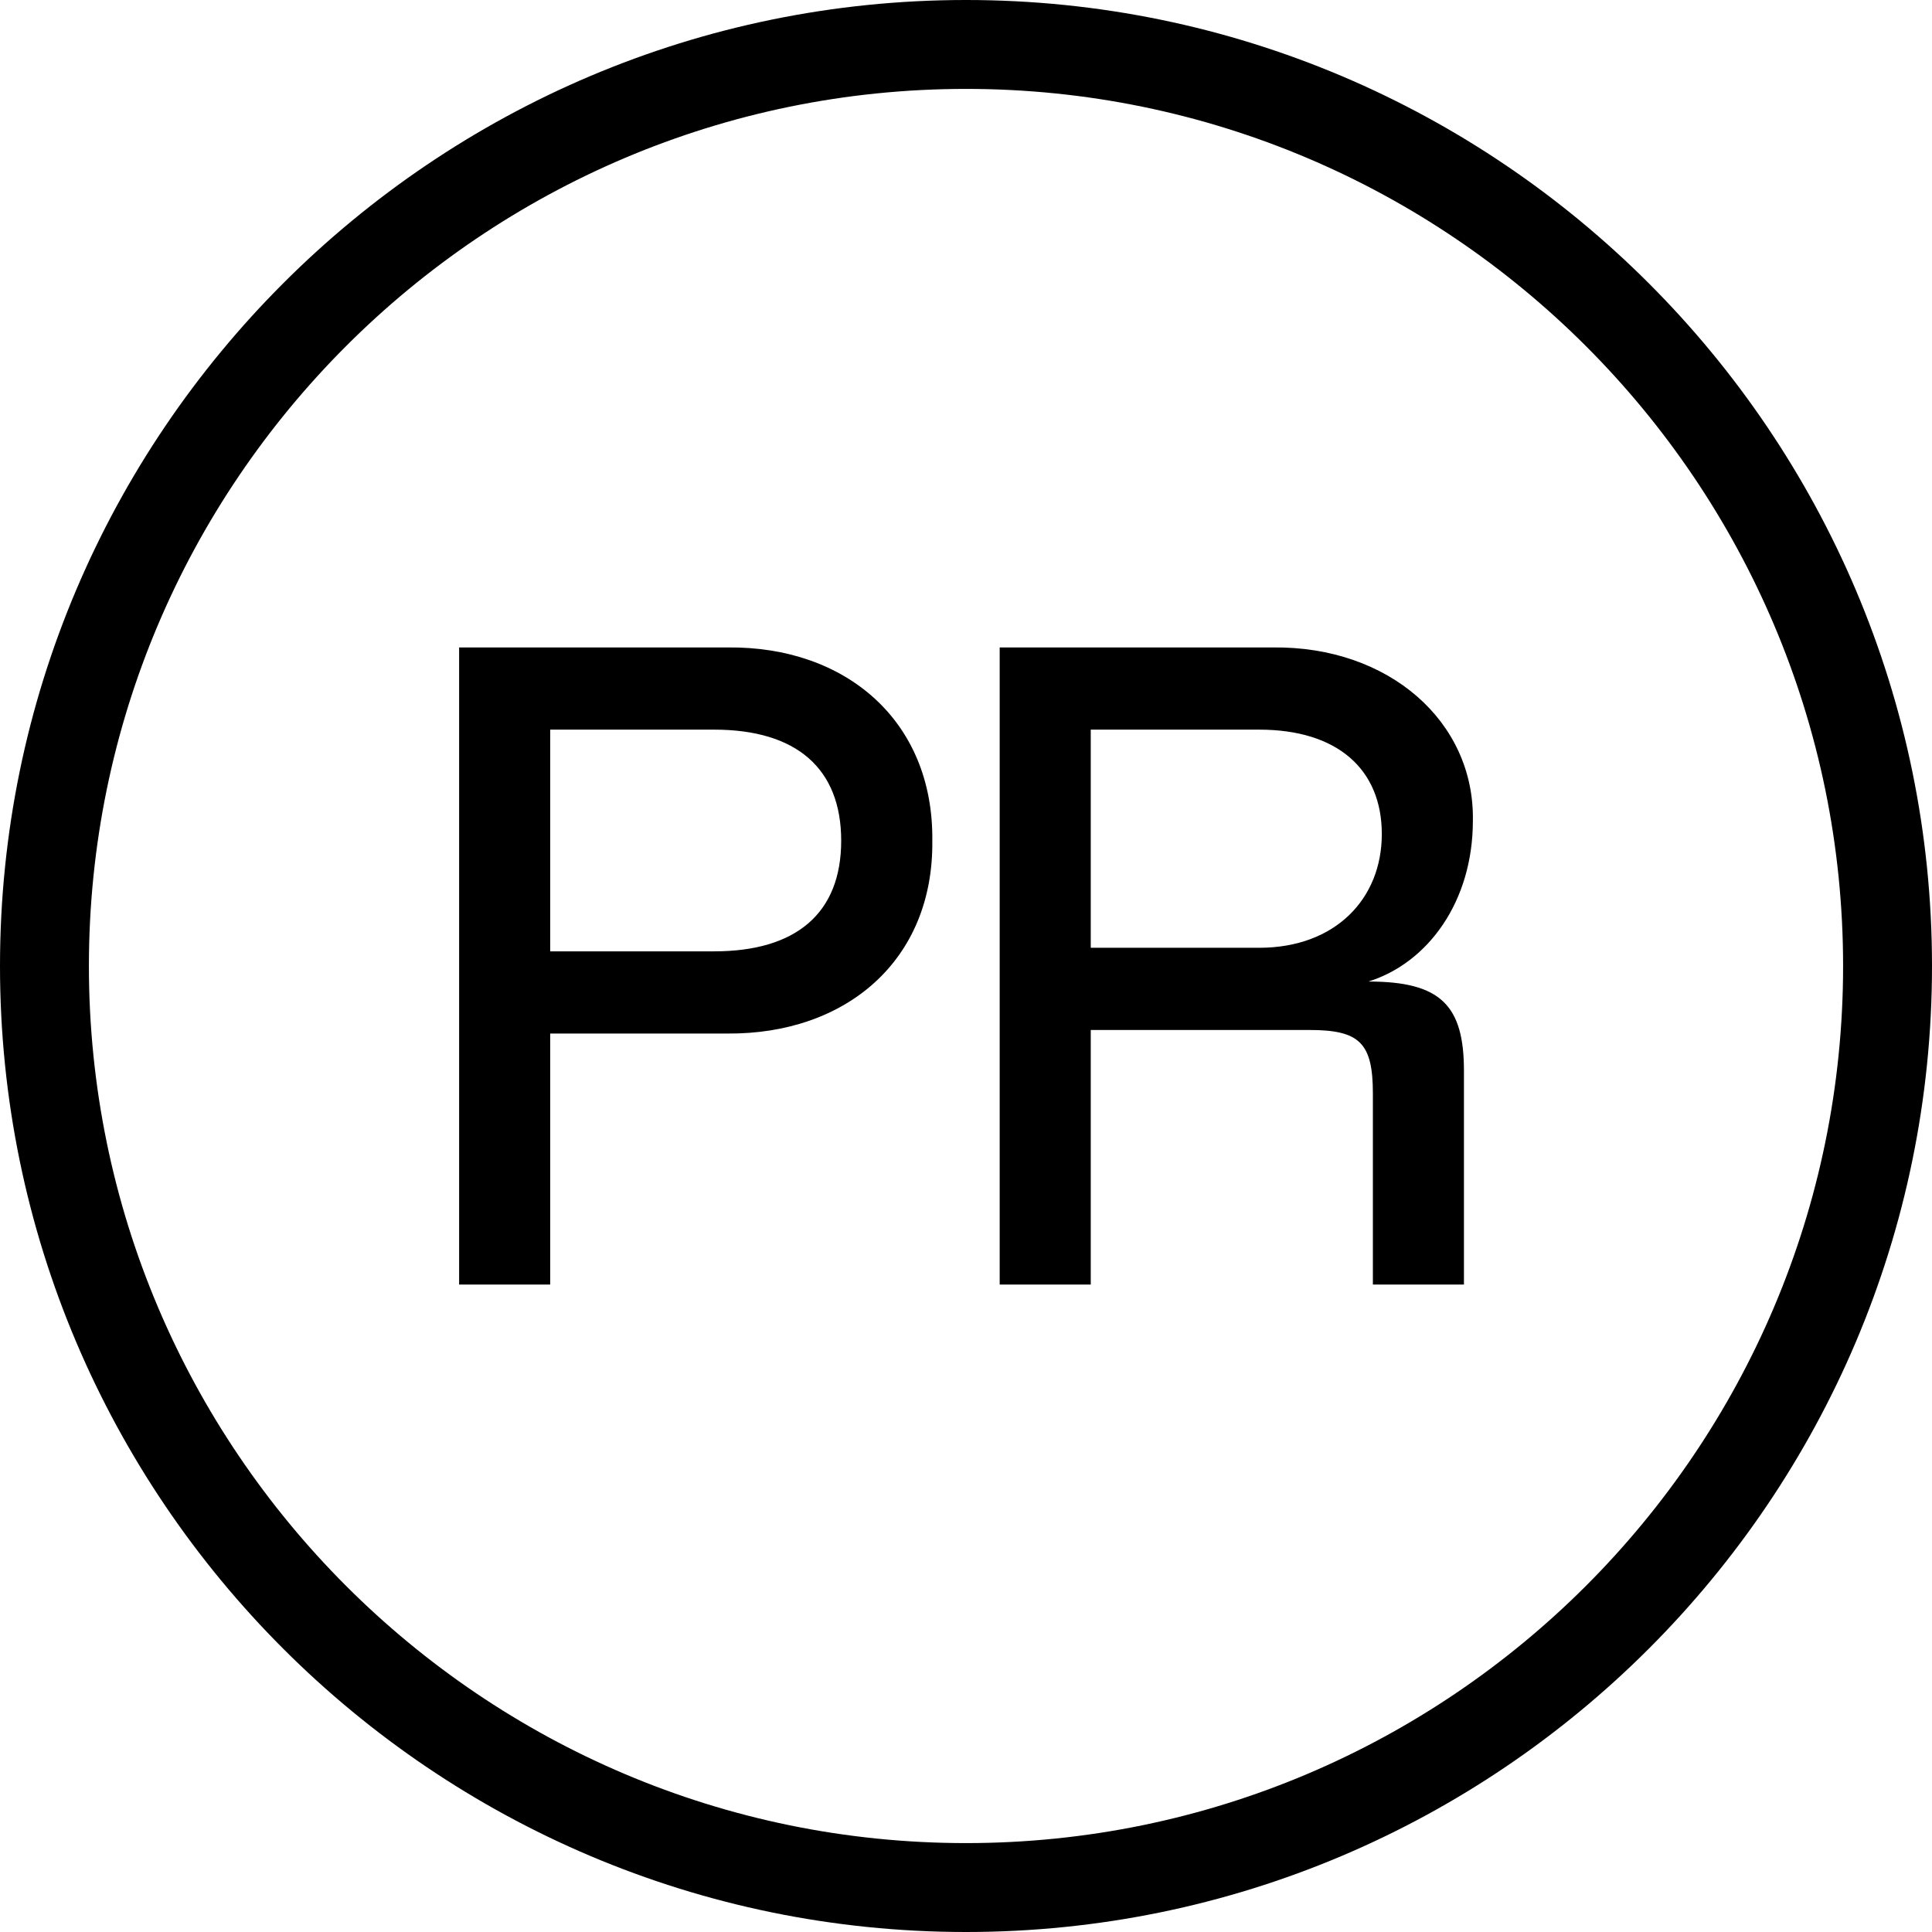 <svg xmlns="http://www.w3.org/2000/svg" data-name="Calque 2" viewBox="0 0 330.96 330.96"><g data-name="Calque 1"><path d="M165.48 330.96C74.23 330.96 0 256.73 0 165.48S74.23 0 165.48 0s165.48 74.23 165.48 165.48-74.23 165.48-165.48 165.48Zm0-315.73c-82.85 0-150.25 67.4-150.25 150.25s67.4 150.25 150.25 150.25 150.25-67.4 150.25-150.25-67.4-150.25-150.25-150.25Z"/><path d="M78.65 110.91h45.97c20.25-.23 35.32 12.56 35.09 33.11.23 20.55-14.84 33.18-35.09 33.03H94.25v43h-15.6V110.91Zm43.68 52.06c14.08 0 21.77-6.55 21.77-18.95s-7.69-19.03-21.77-19.03H94.25v37.98h28.08Zm48.92-52.06h46.81c19.87-.23 34.55 12.71 34.25 29.68 0 13.85-7.69 24.36-17.89 27.55 12.41 0 16.36 4.11 16.36 15.3v36.61h-15.6v-32.73c0-8.68-2.28-10.88-10.88-10.88h-37.45v43.61h-15.6V110.91Zm44.45 51.45c13.02 0 21.01-8.37 21.01-19.48s-7.61-17.89-21.01-17.89h-28.85v37.37h28.85Z"/></g></svg>